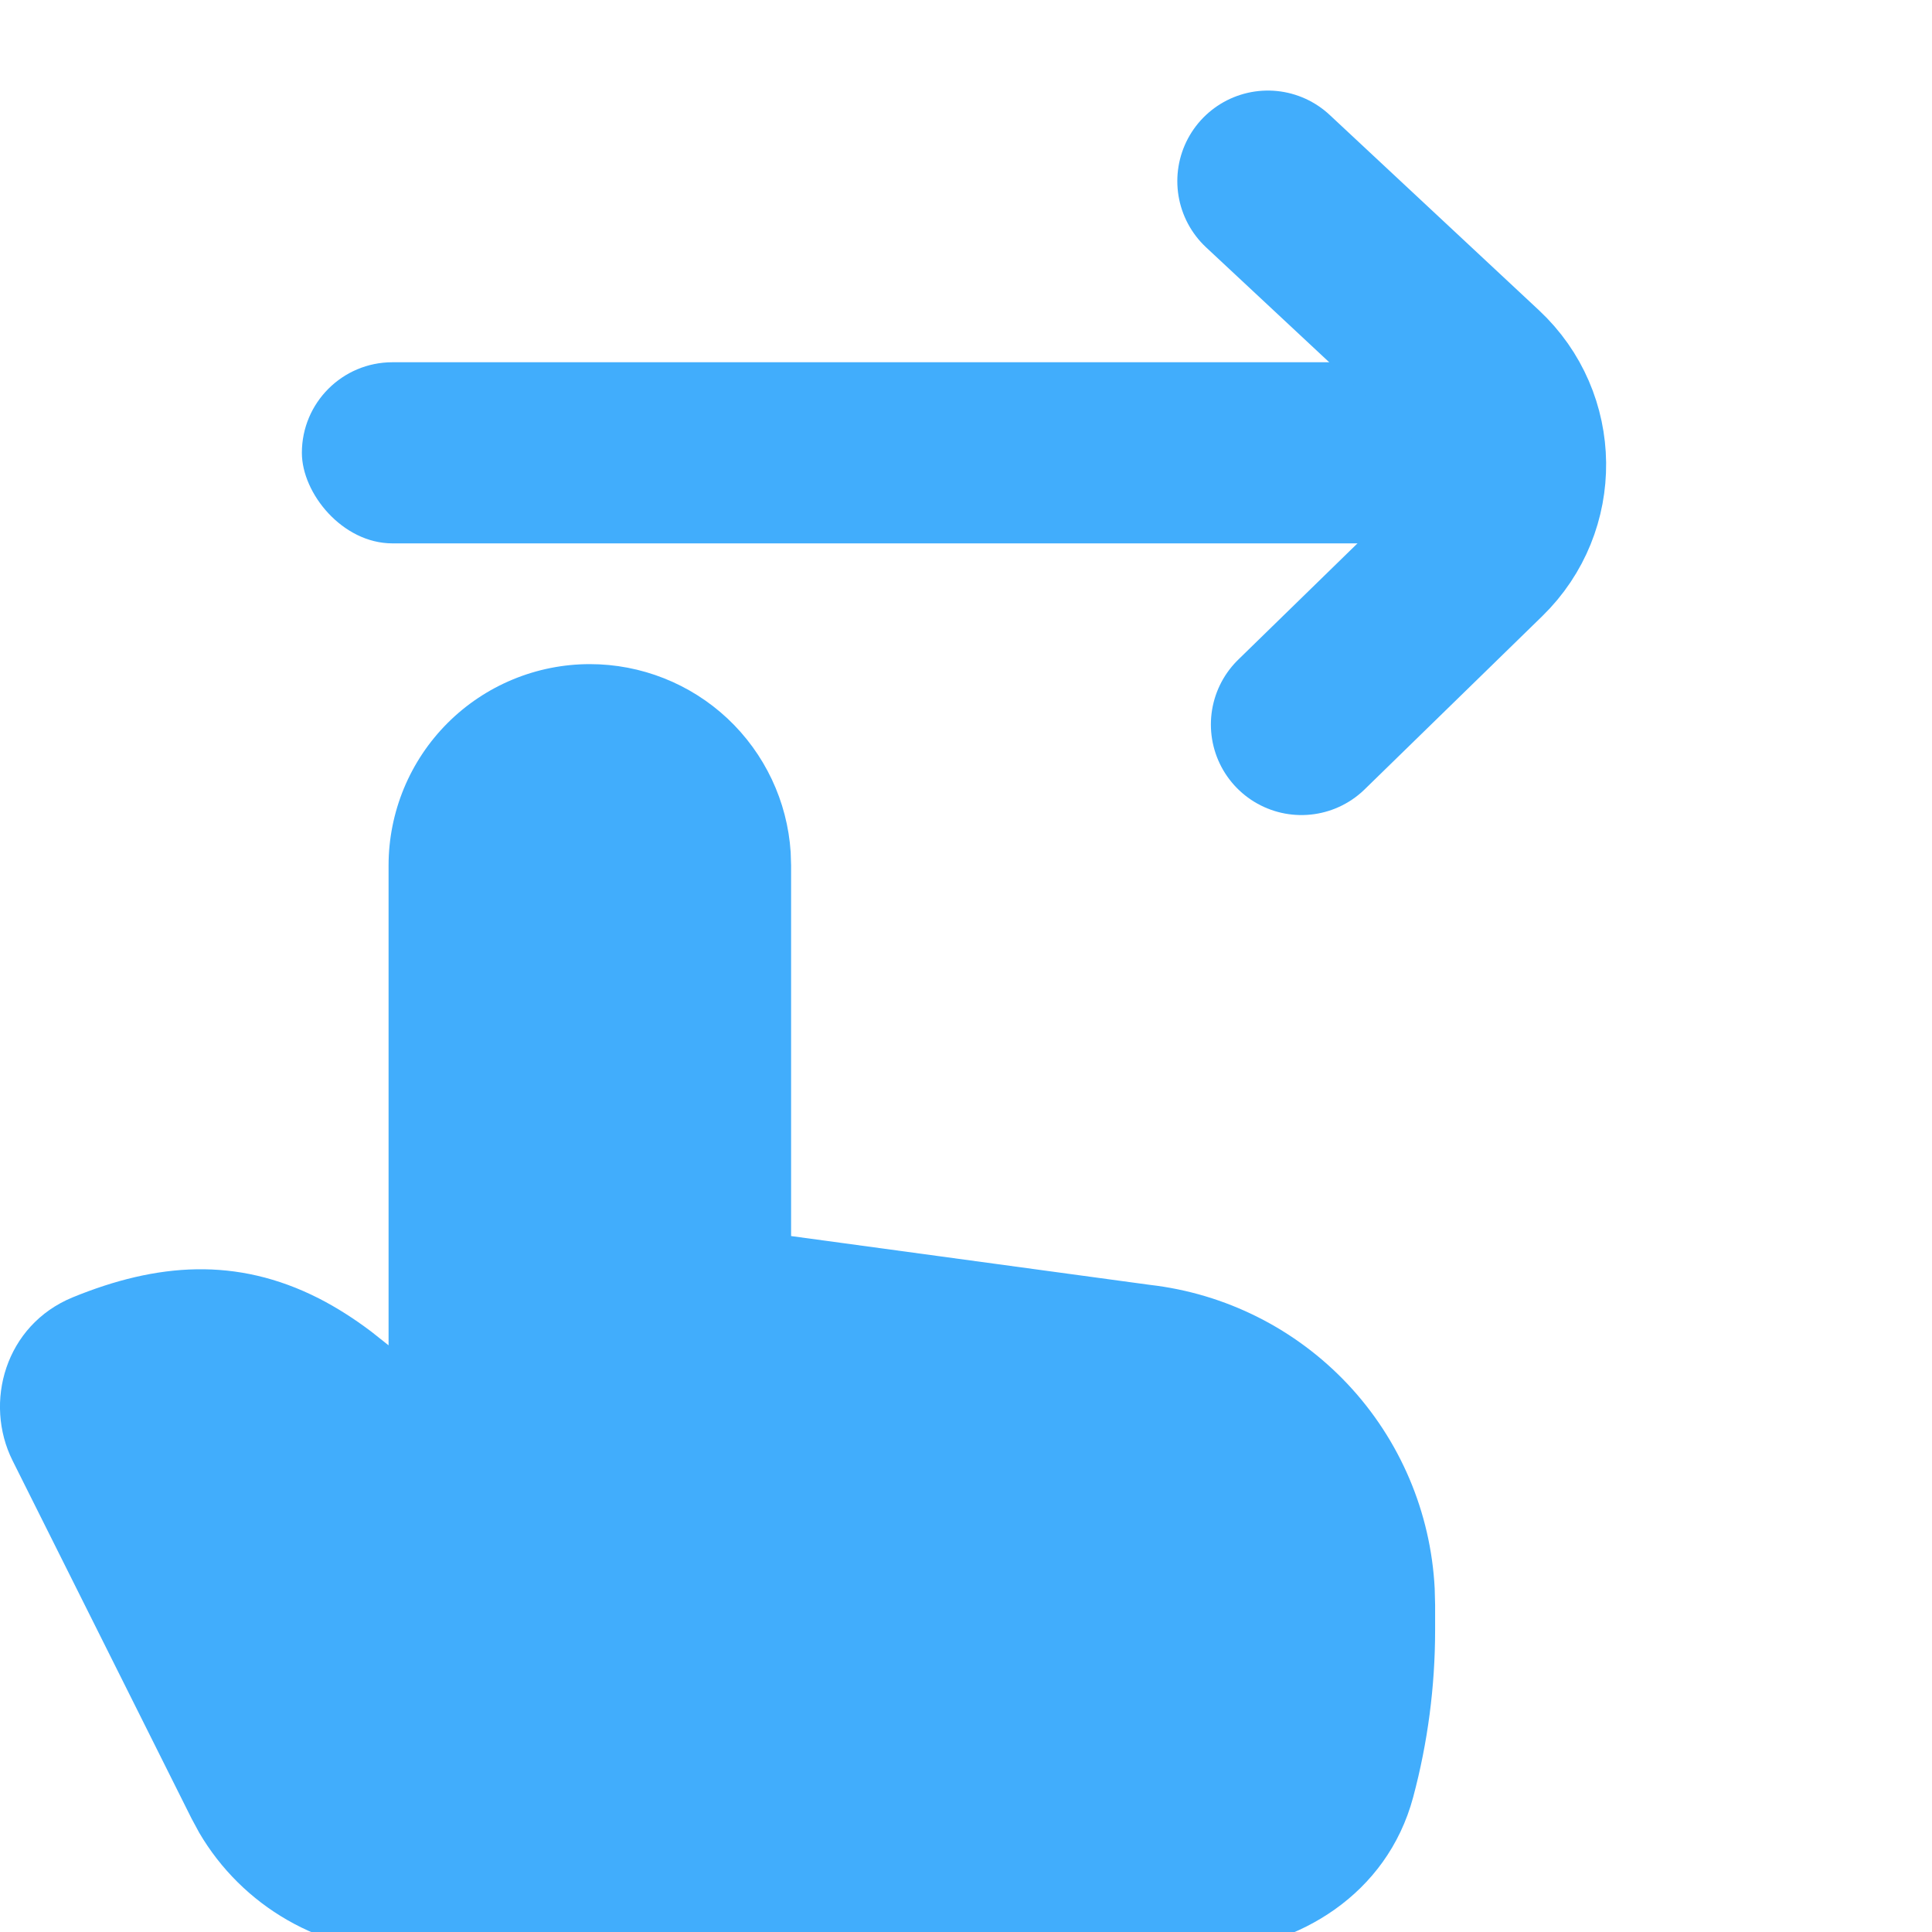 <?xml version="1.0" encoding="UTF-8"?> <svg xmlns="http://www.w3.org/2000/svg" width="32" height="32" viewBox="0 0 32 32" fill="none"><g clip-path="url(#clip0_2026_2361)"><path d="M9.77 11C10.616 11 11.431 11.322 12.049 11.9C12.666 12.479 13.041 13.27 13.096 14.115L13.103 14.333V20.473L19.043 21.281C20.298 21.425 21.461 22.009 22.326 22.93C23.19 23.851 23.699 25.049 23.763 26.311L23.77 26.58V27C23.77 27.934 23.648 28.863 23.407 29.765C22.972 31.392 21.492 32.245 20.076 32.327L19.852 32.333H6.751C6.053 32.333 5.368 32.151 4.763 31.804C4.157 31.457 3.653 30.958 3.3 30.356L3.174 30.123L0.208 24.192C-0.272 23.232 0.084 21.948 1.204 21.488C2.595 20.919 3.916 20.813 5.278 21.504C5.574 21.655 5.864 21.84 6.15 22.056L6.436 22.283V14.333C6.436 13.896 6.523 13.462 6.69 13.058C6.858 12.653 7.103 12.286 7.413 11.976C7.722 11.667 8.09 11.421 8.494 11.254C8.899 11.086 9.332 11 9.77 11Z" fill="#41ADFC"></path><rect x="5" y="6" width="21" height="3" rx="1.5" fill="#41ADFC"></rect><path d="M21 3L24.467 6.236C25.302 7.015 25.316 8.333 24.499 9.13L21.556 12" stroke="#41ADFC" stroke-width="3" stroke-linecap="round"></path></g><defs><clipPath id="clip0_2026_2361"><rect width="32" height="32" fill="white"></rect></clipPath></defs></svg> 